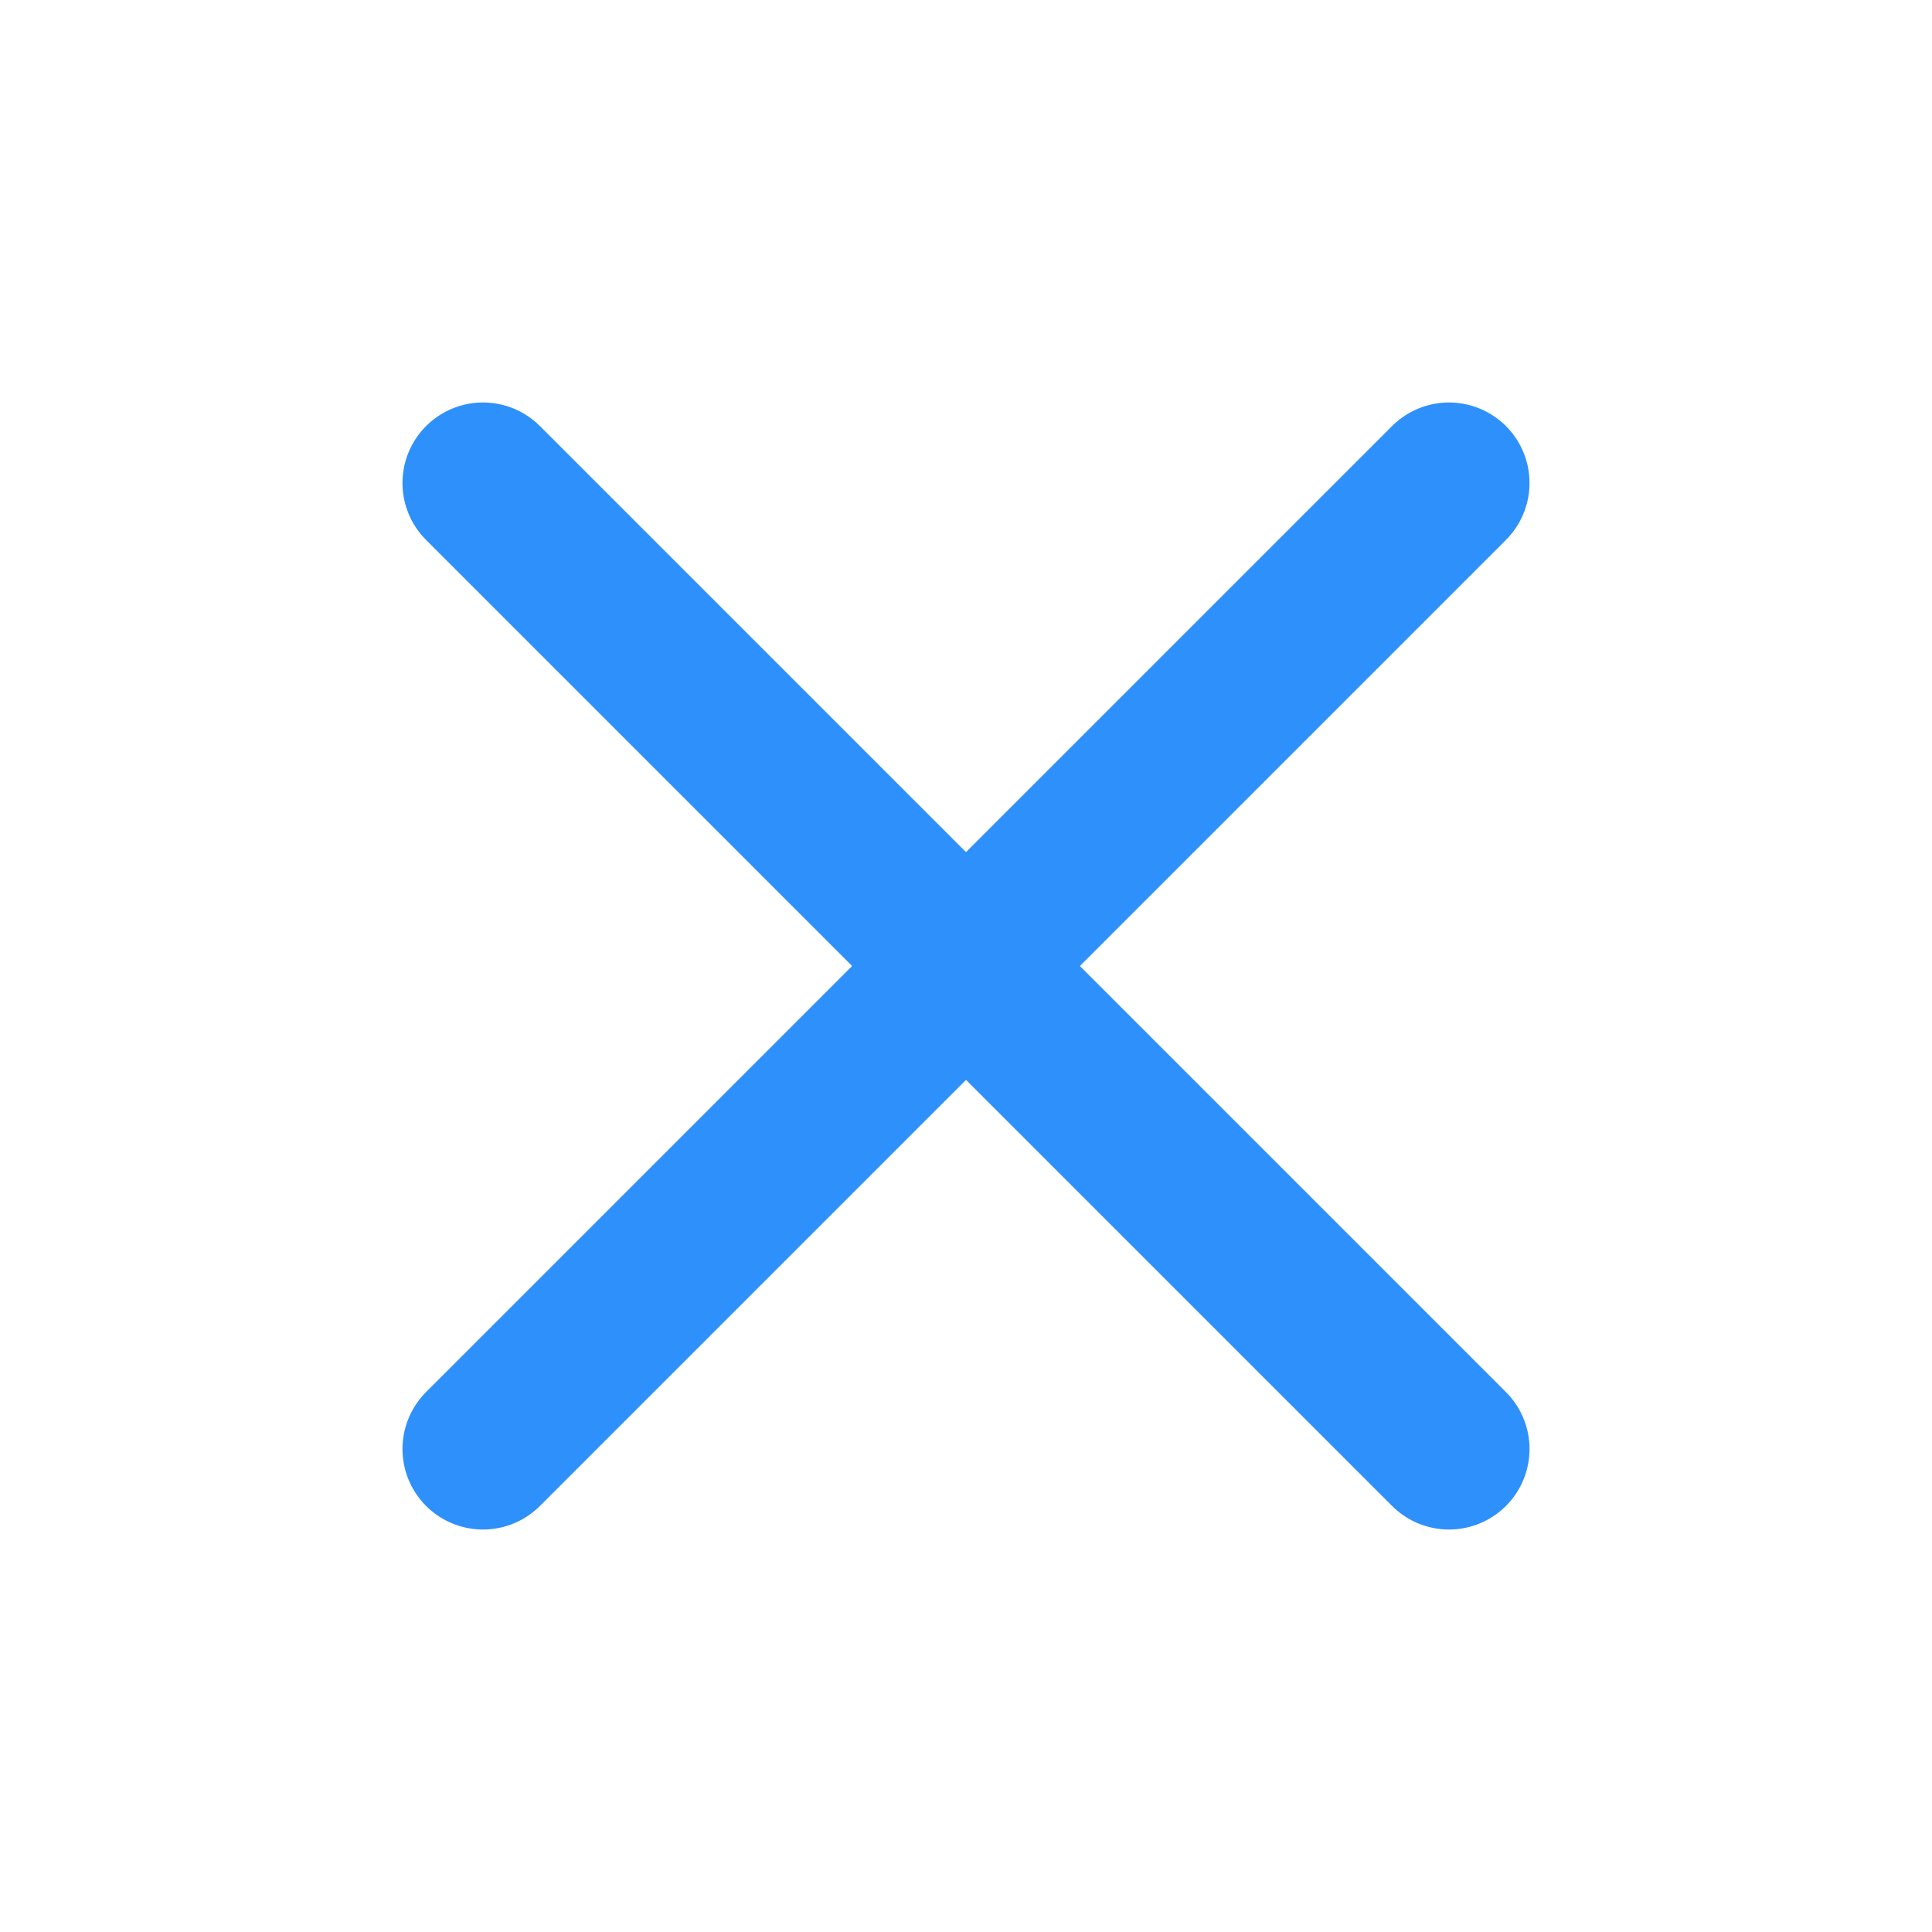 <svg width="20" height="20" viewBox="0 0 20 20" fill="none" xmlns="http://www.w3.org/2000/svg">
<path d="M15 5L5 15M5 5L15 15" stroke="#2E90FA" stroke-width="1.667" stroke-linecap="round" stroke-linejoin="round"/>
</svg>
